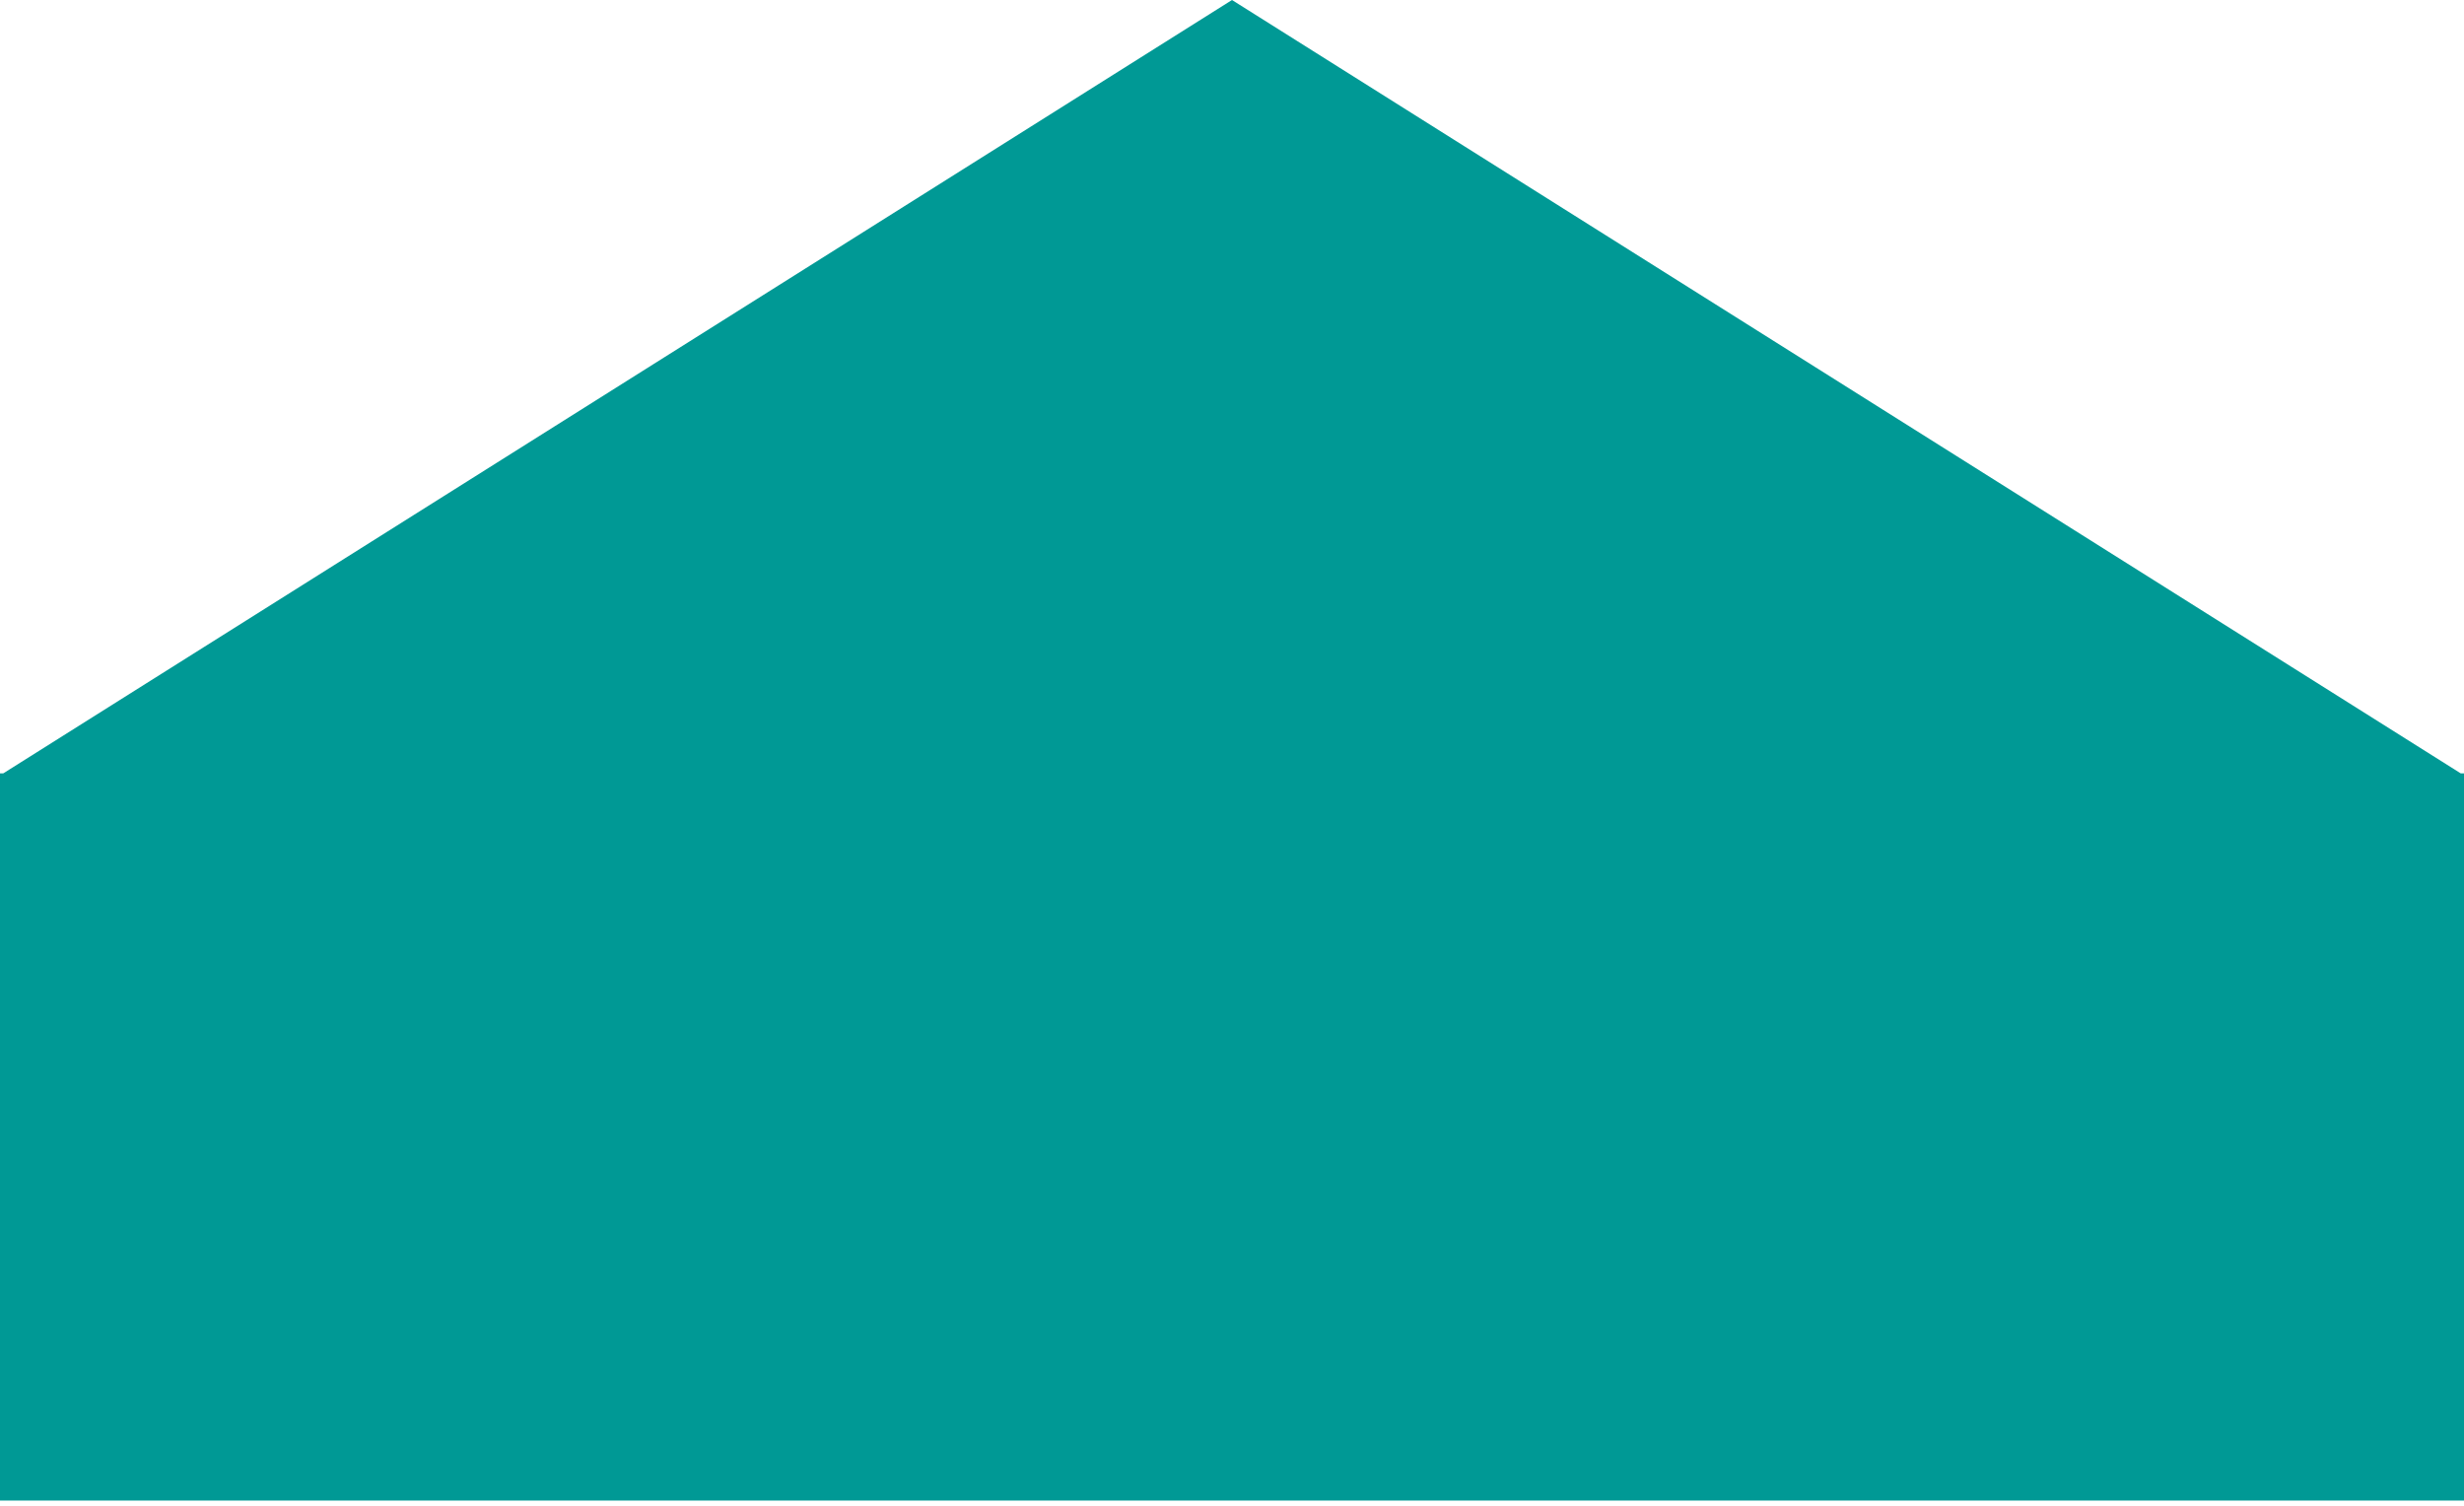 <?xml version="1.0" encoding="UTF-8"?> <svg xmlns="http://www.w3.org/2000/svg" width="391" height="239" viewBox="0 0 391 239" fill="none"><path fill-rule="evenodd" clip-rule="evenodd" d="M390.48 122.72L195.5 0L0.52 122.72H0V123.047V238.113H391V123.047V122.72H390.48Z" fill="#009995"></path></svg> 